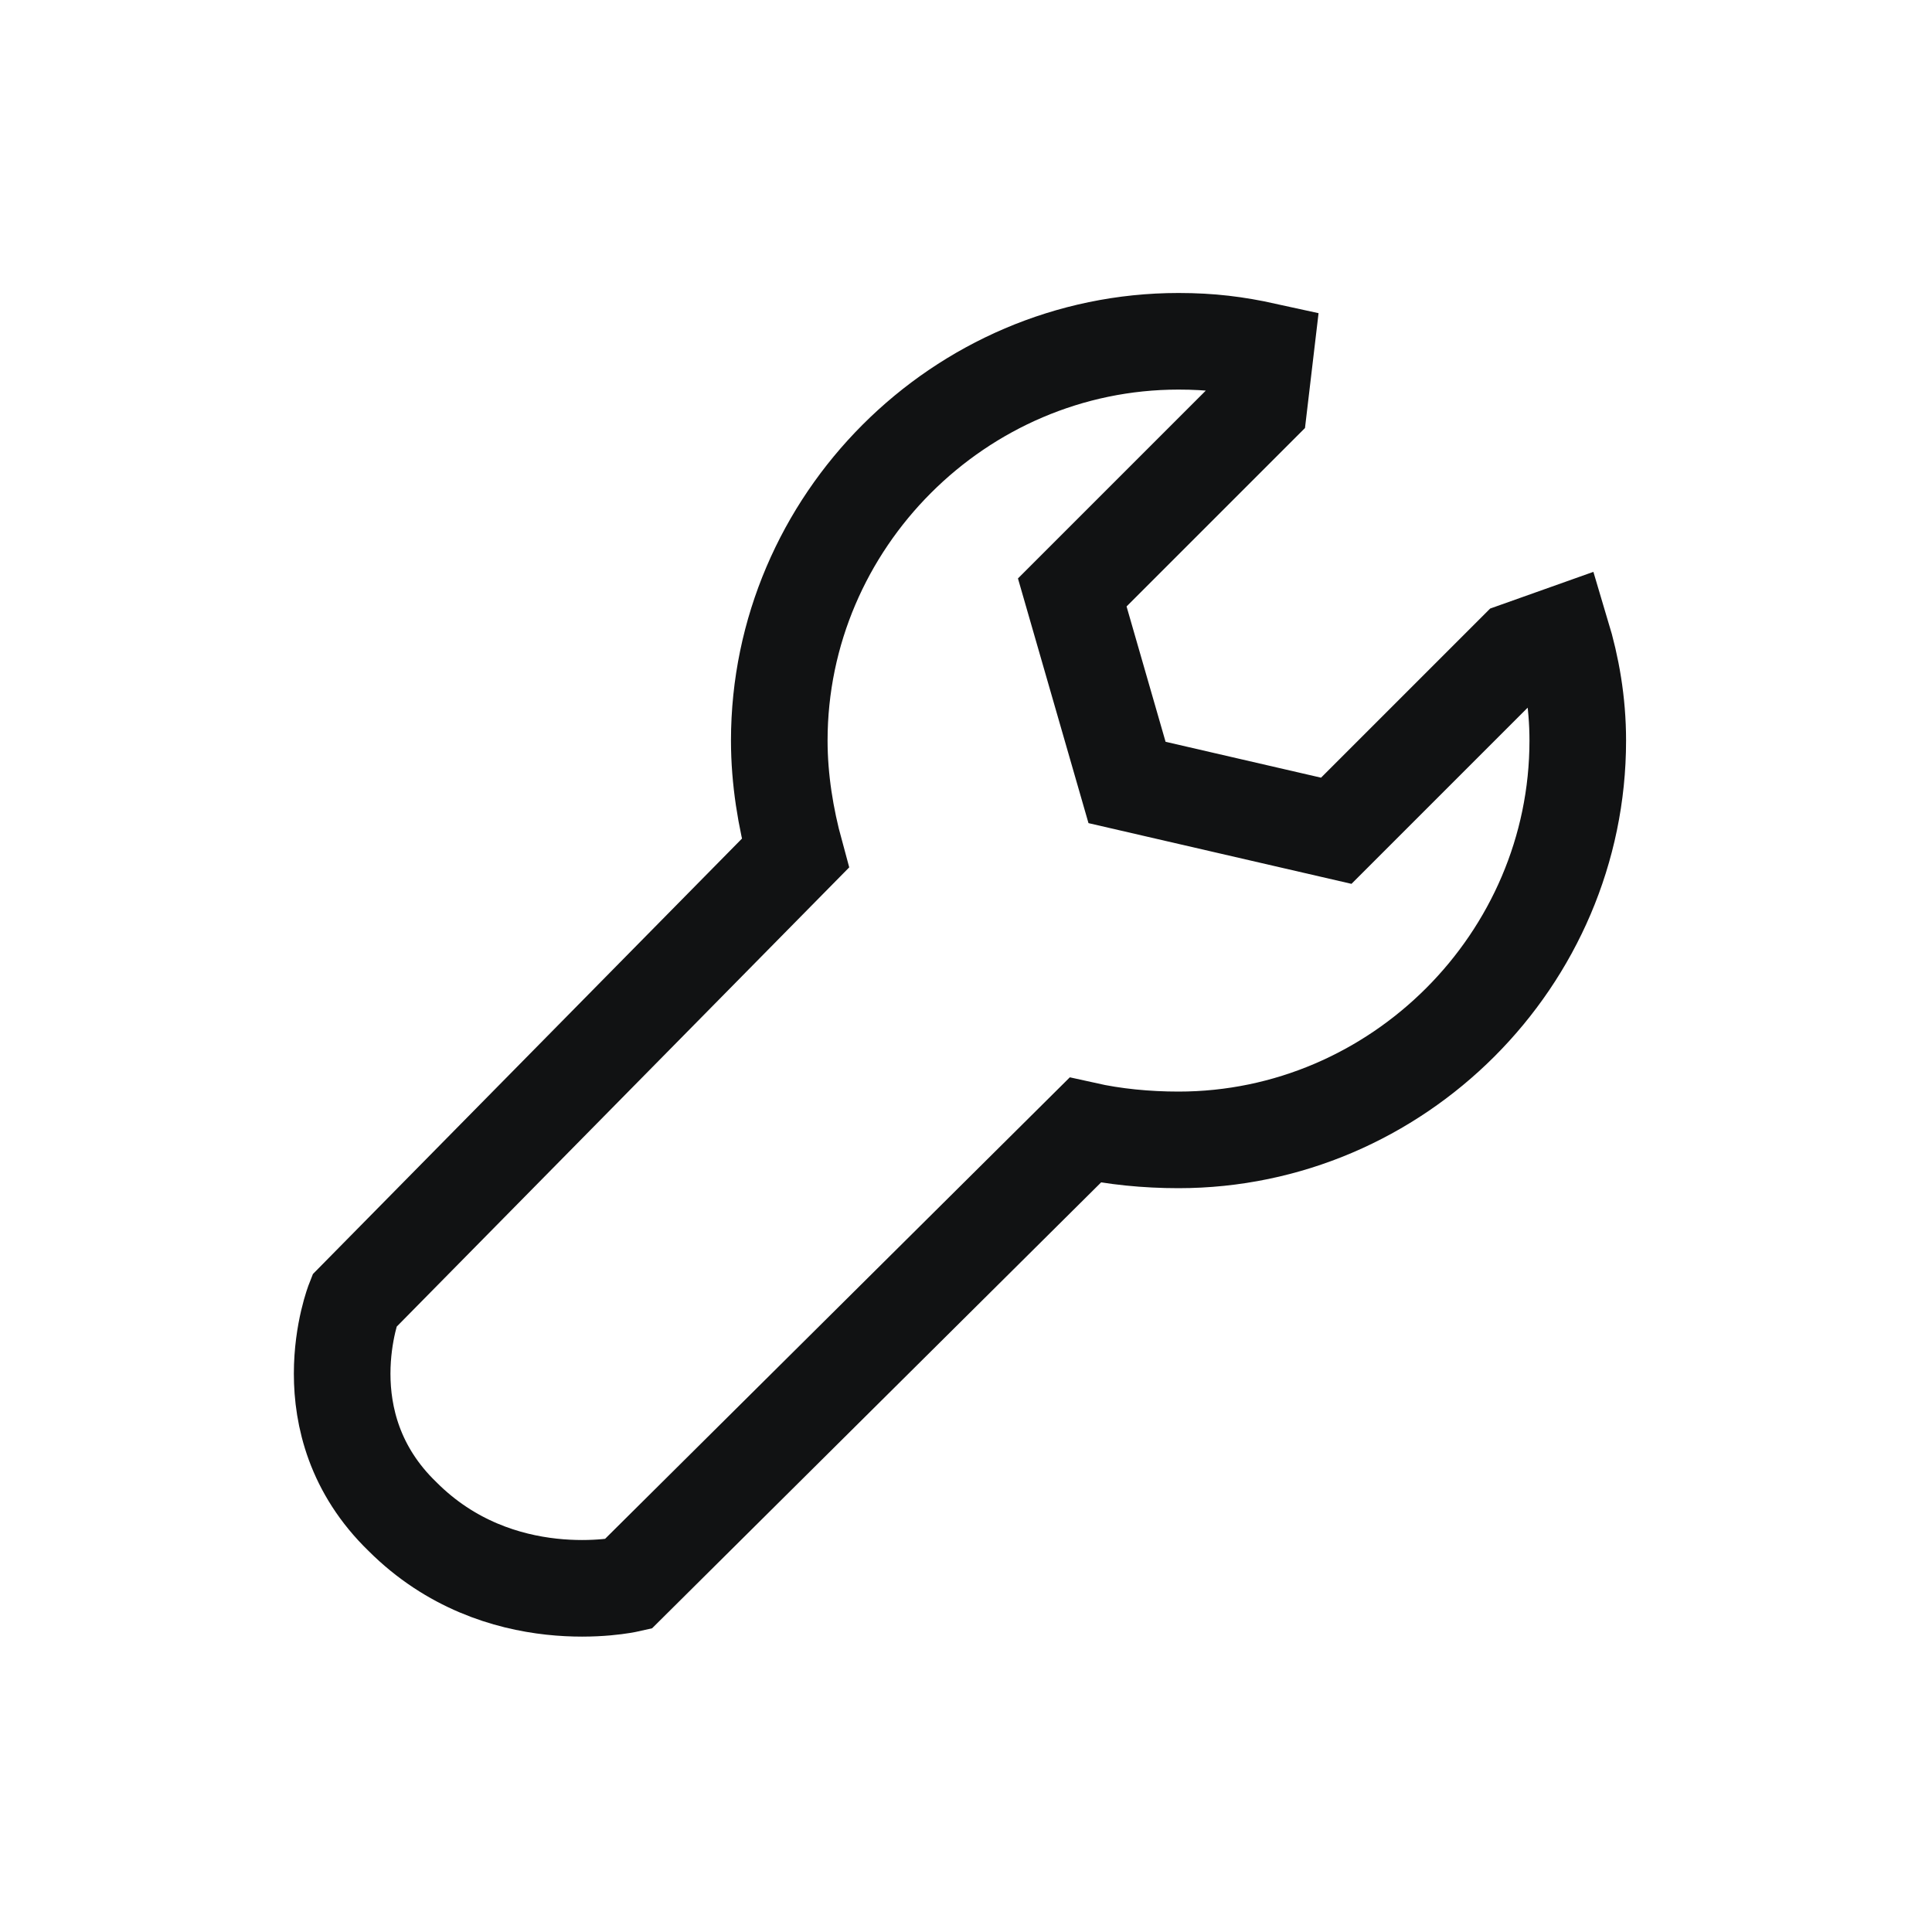 <svg width="20" height="20" viewBox="0 0 20 20" fill="none" xmlns="http://www.w3.org/2000/svg">
<path d="M16.167 6.567C16.267 6.9 16.333 7.267 16.333 7.667C16.333 9.933 14.467 11.8 12.2 11.8C11.867 11.8 11.533 11.767 11.233 11.7L6.5 16.4C6.5 16.4 5.167 16.7 4.167 15.7C3.167 14.733 3.667 13.467 3.667 13.467L8.233 8.833C8.133 8.467 8.067 8.067 8.067 7.667C8.067 5.4 9.933 3.533 12.2 3.533C12.533 3.533 12.8 3.567 13.1 3.633L13.033 4.2L11.1 6.133L11.667 8.1L13.833 8.6L15.7 6.733L16.167 6.567Z" stroke="#111213" stroke-miterlimit="10"/>
</svg>

